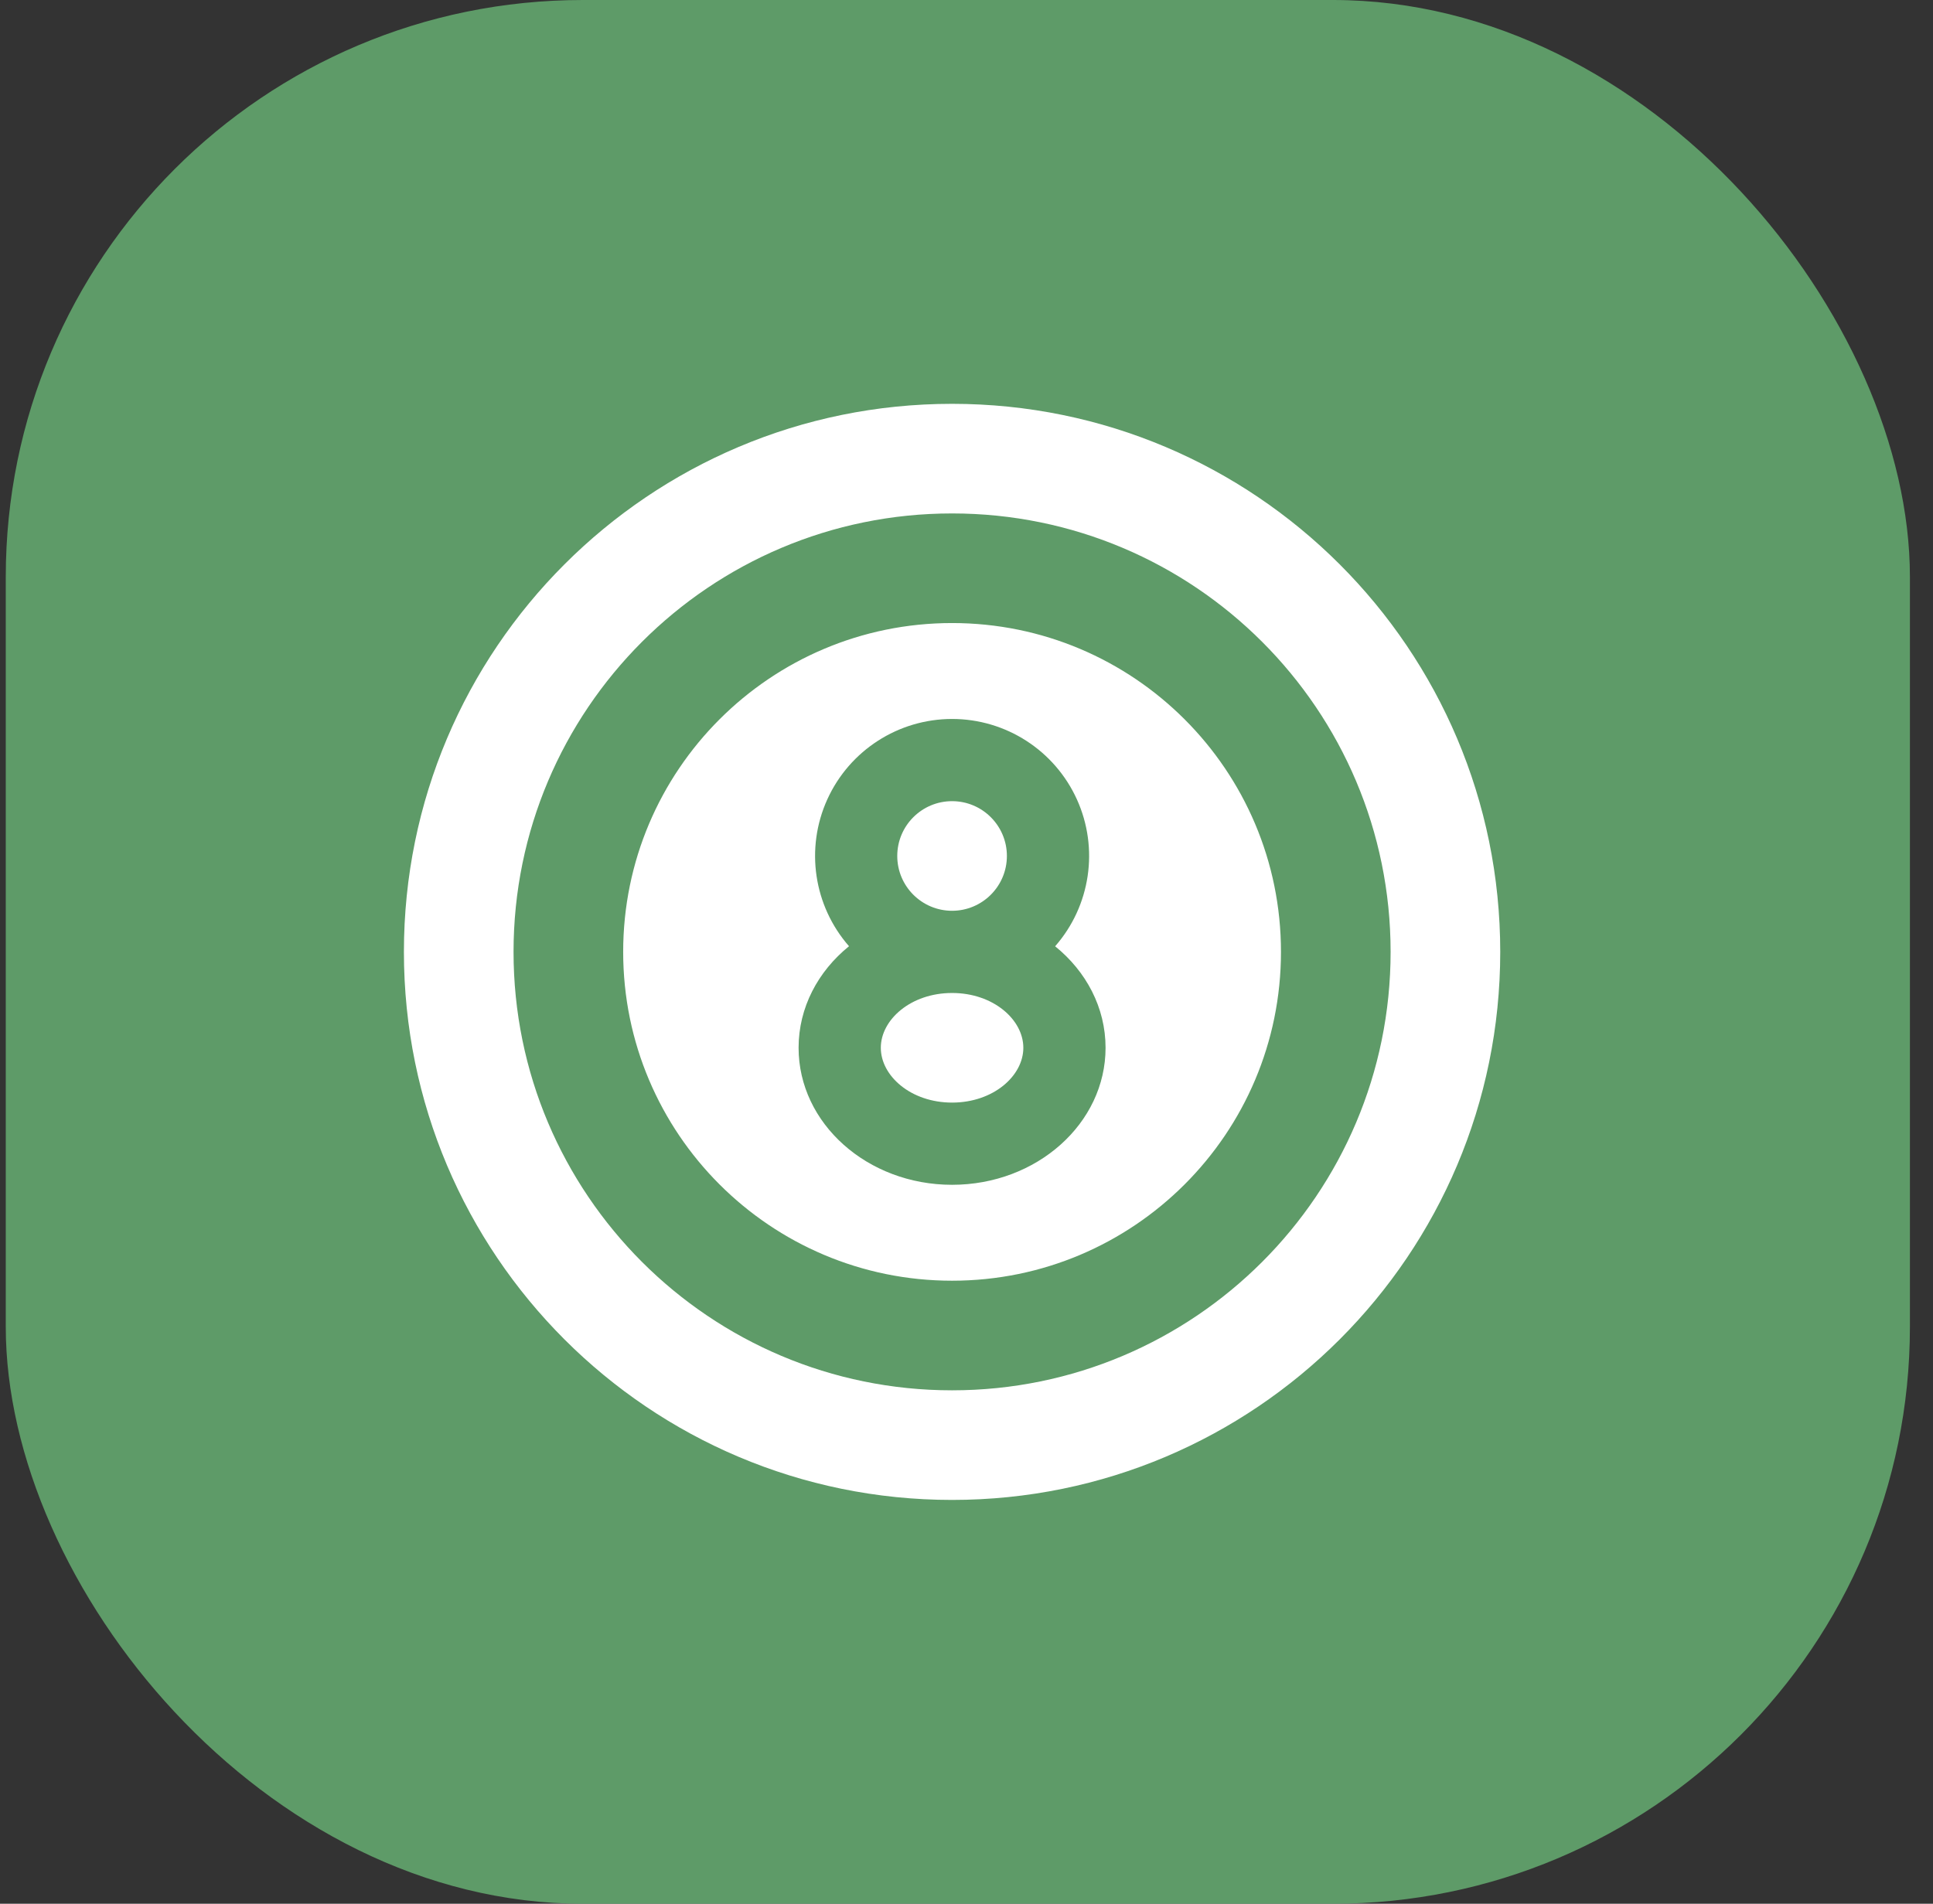 <?xml version="1.0" encoding="UTF-8"?>
<svg width="67px" height="66px" viewBox="0 0 67 66" version="1.1" xmlns="http://www.w3.org/2000/svg" xmlns:xlink="http://www.w3.org/1999/xlink">
    <rect x="0" y="0" width="67" height="66" fill="#333333" stroke="none"/>
    <title>Group 29</title>
    <g id="bet4fun-Mobile-HP" stroke="none" stroke-width="1" fill="none" fill-rule="evenodd">
        <g id="Group-29" transform="translate(0.2, 0)">
            <rect id="Rectangle-Copy-10" fill-opacity="0.85" fill="#65AD71" x="0" y="0" width="66" height="66" rx="20"></rect>
            <g id="Shape-2" transform="translate(13.8, 14)" fill="#FFFFFF" fill-rule="nonzero">
                <path d="M19,0 C29.494,0 38,8.506 38,19 C38,29.494 29.494,38 19,38 C8.506,38 0,29.494 0,19 C0,8.506 8.506,0 19,0 Z M19,3.8 C10.605,3.8 3.8,10.605 3.8,19 C3.8,27.395 10.605,34.2 19,34.2 C27.395,34.2 34.2,27.395 34.2,19 C34.2,10.605 27.395,3.8 19,3.8 Z M19,7.6 C25.296,7.6 30.4,12.704 30.4,19 C30.4,25.296 25.296,30.4 19,30.4 C12.704,30.4 7.6,25.296 7.6,19 C7.6,12.704 12.704,7.6 19,7.6 Z M19,10.925 C17.136,10.926 15.445,12.016 14.675,13.714 C13.906,15.411 14.2,17.402 15.428,18.804 C14.354,19.673 13.68,20.928 13.68,22.325 C13.68,24.947 16.063,27.075 19,27.075 C21.937,27.075 24.32,24.947 24.32,22.325 C24.32,20.928 23.645,19.673 22.572,18.806 C23.801,17.404 24.096,15.412 23.327,13.714 C22.557,12.016 20.865,10.925 19,10.925 L19,10.925 Z M19,20.425 C20.431,20.425 21.47,21.352 21.47,22.325 C21.47,23.298 20.431,24.225 19,24.225 C17.569,24.225 16.53,23.298 16.53,22.325 C16.53,21.352 17.569,20.425 19,20.425 Z M19,13.775 C20.049,13.775 20.9,14.626 20.9,15.675 C20.9,16.724 20.049,17.575 19,17.575 C17.951,17.575 17.1,16.724 17.1,15.675 C17.1,14.626 17.951,13.775 19,13.775 Z" id="Shape"></path>
            </g>
        </g>
    </g>
</svg>